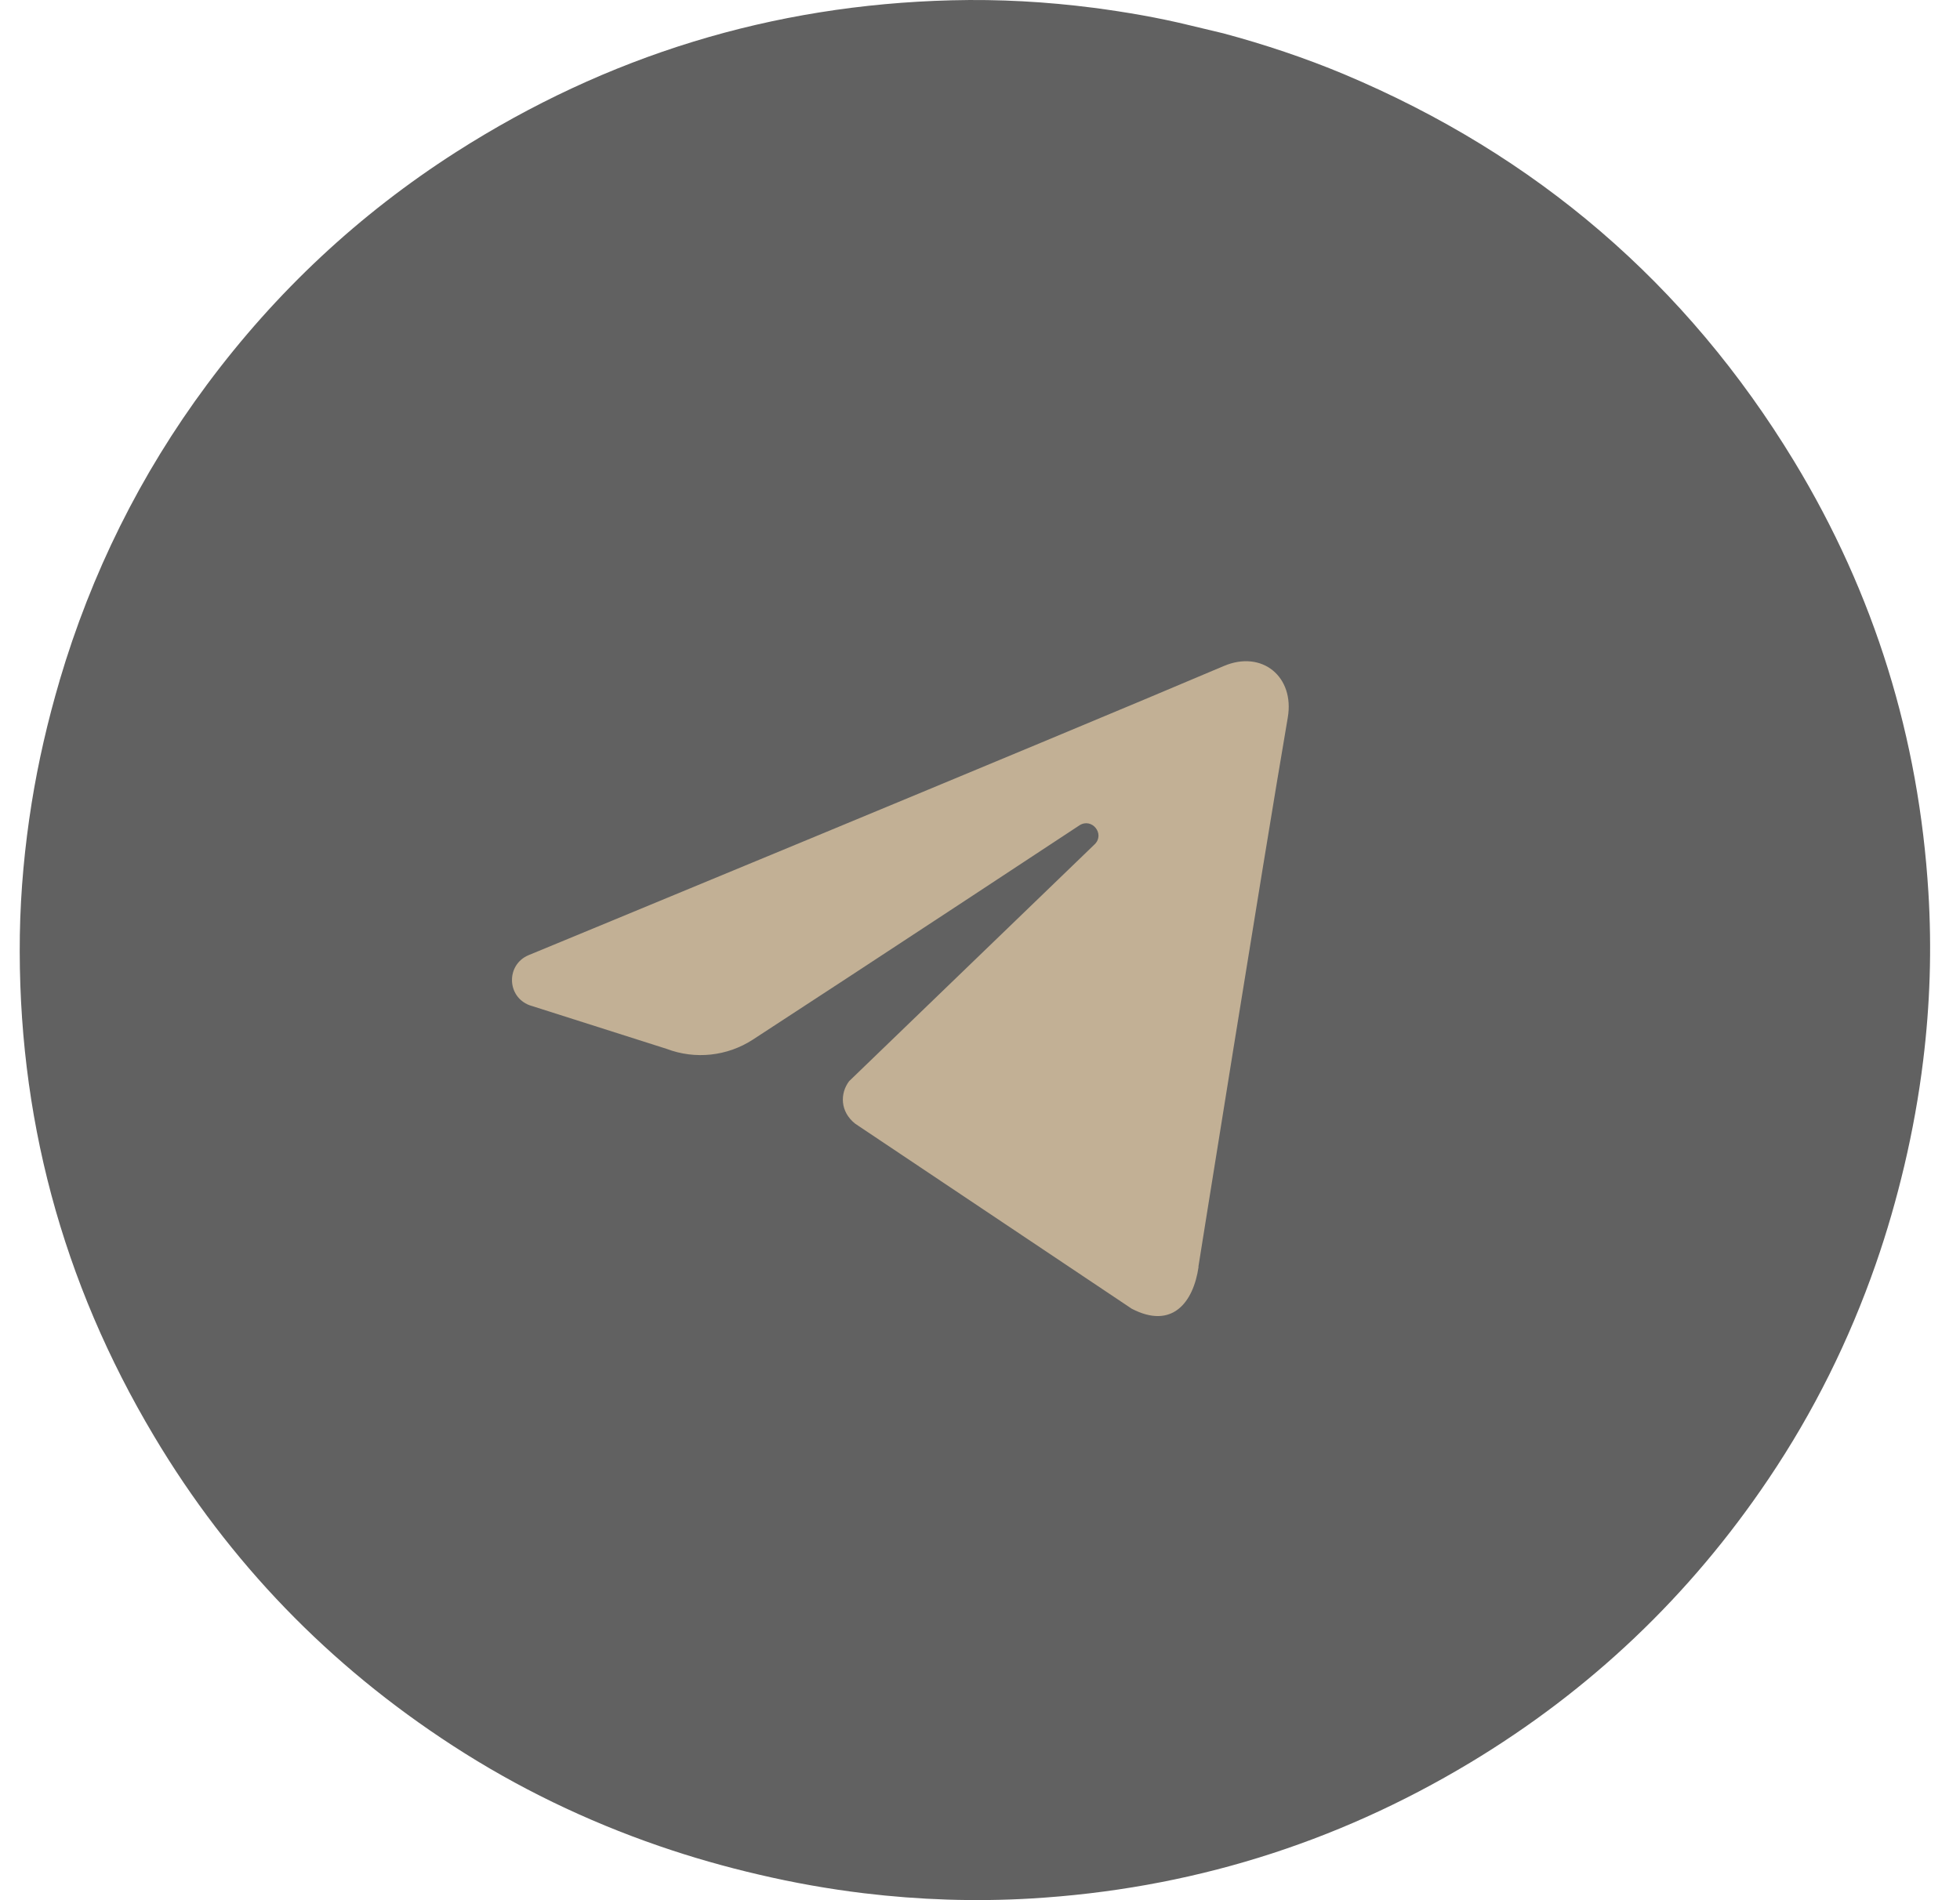 <svg width="33" height="32" viewBox="0 0 33 32" fill="none" xmlns="http://www.w3.org/2000/svg"><path d="M1.003 11.462C1.537 9.655 2.361 7.989 3.487 6.474C4.646 4.915 6.042 3.608 7.68 2.56C10.22 0.937 13 0.082 16.019 0.005C16.82 -0.016 17.616 0.029 18.41 0.131C18.957 0.203 19.5 0.296 20.035 0.427C20.223 0.472 20.412 0.517 20.599 0.562C21.291 0.748 21.969 0.974 22.629 1.25C25.862 2.609 28.393 4.78 30.207 7.768C31.561 10 32.308 12.425 32.468 15.028C32.526 15.975 32.496 16.919 32.38 17.859C32.307 18.455 32.201 19.044 32.063 19.629C31.93 20.191 31.771 20.745 31.581 21.29C31.134 22.572 30.535 23.78 29.776 24.906C28.455 26.869 26.78 28.464 24.749 29.686C22.474 31.054 20.008 31.816 17.353 31.972C16.415 32.027 15.479 31.995 14.546 31.883C13.95 31.811 13.361 31.706 12.777 31.569C12.208 31.437 11.647 31.277 11.096 31.087C9.87 30.664 8.71 30.104 7.623 29.398C5.541 28.047 3.86 26.311 2.593 24.184C1.042 21.584 0.289 18.769 0.334 15.743C0.346 14.999 0.416 14.259 0.533 13.524C0.645 12.826 0.804 12.14 1.004 11.461L1.003 11.462Z" fill="#616161"/><path d="M20.18 21.334C20.093 21.935 19.735 22.394 19.054 22.039L14.398 18.923C14.142 18.719 14.142 18.413 14.296 18.208L18.431 14.218C18.608 14.045 18.385 13.766 18.176 13.898C18.176 13.898 14.561 16.282 12.675 17.508C12.244 17.788 11.704 17.846 11.223 17.663L8.914 16.928C8.53 16.783 8.52 16.246 8.898 16.086C8.898 16.086 17.676 12.461 20.605 11.216C21.249 10.942 21.8 11.397 21.682 12.084C21.258 14.56 20.177 21.333 20.177 21.333L20.18 21.334Z" fill="#C2B095"/></svg>